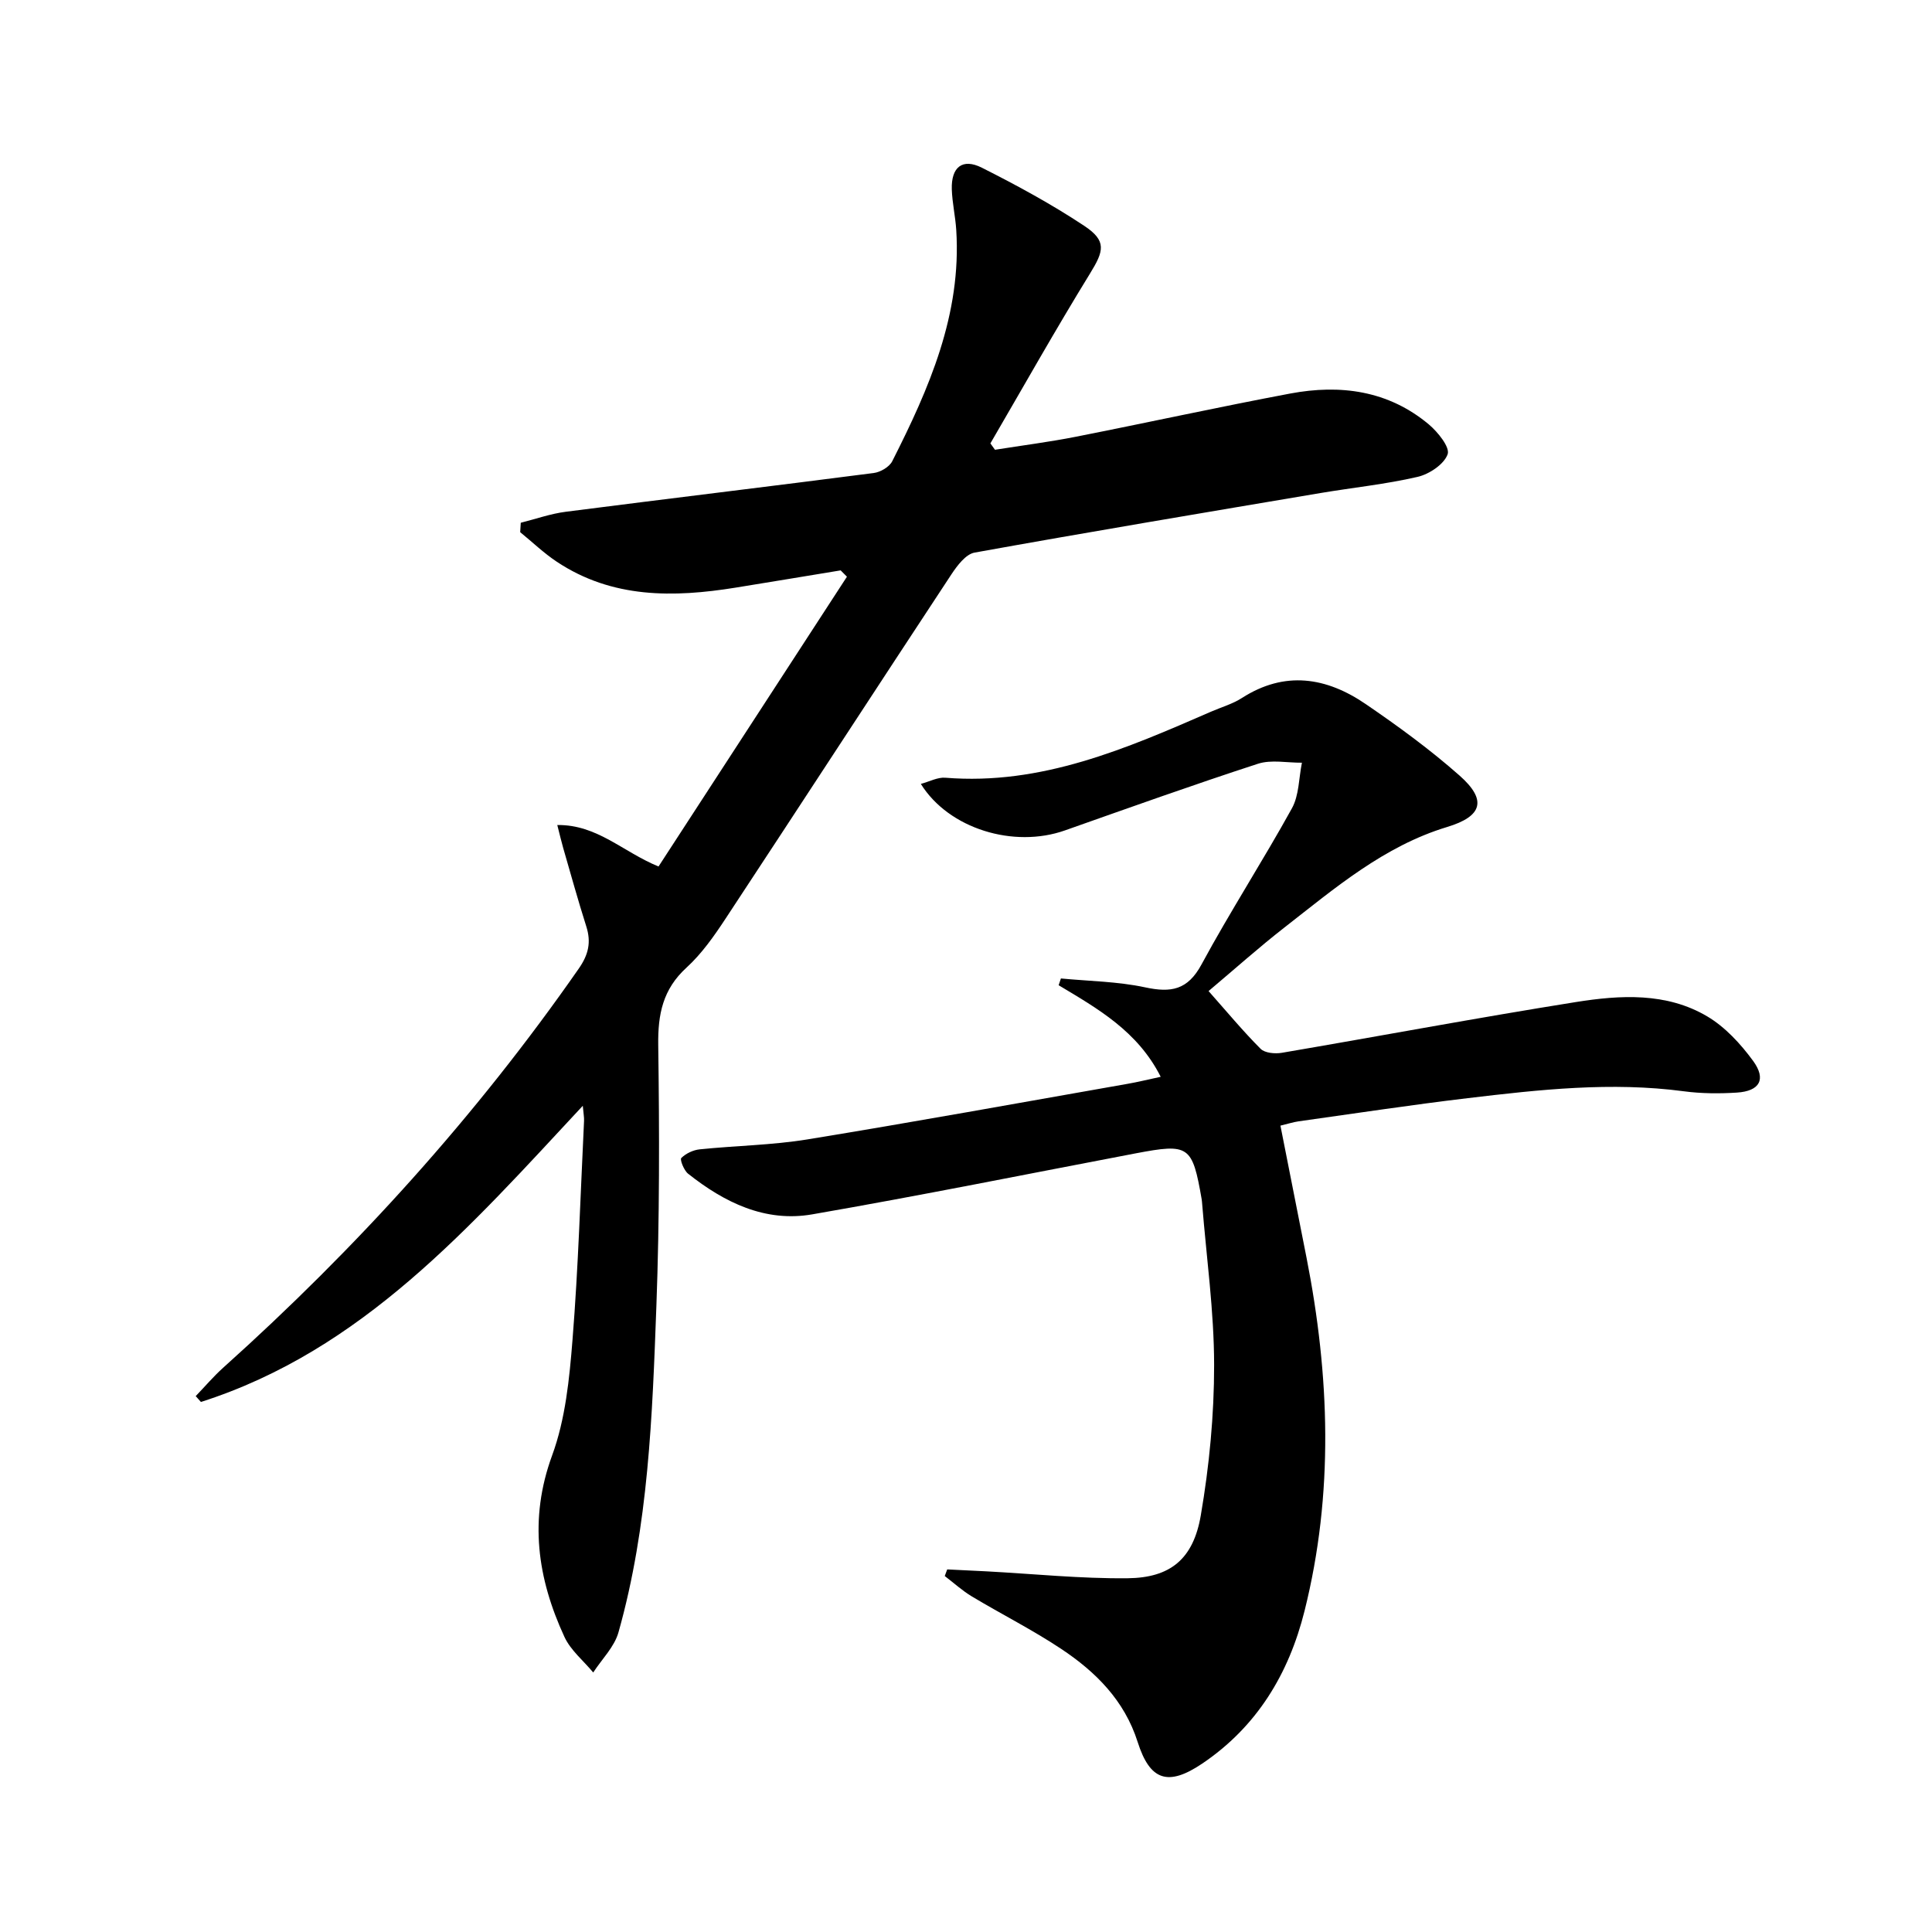 <svg enable-background="new 0 0 400 400" viewBox="0 0 400 400" xmlns="http://www.w3.org/2000/svg"><path d="m120.66 228.94c-23.44 25.17-45.67 50.65-79.06 61.32-.36-.4-.72-.8-1.08-1.21 1.9-1.97 3.67-4.07 5.7-5.89 27.62-24.79 52.37-52.12 73.6-82.61 2.03-2.91 2.61-5.48 1.56-8.76-1.71-5.38-3.21-10.82-4.78-16.24-.39-1.36-.71-2.75-1.22-4.74 8.29-.09 13.51 5.53 20.96 8.59 12.99-19.98 26-39.99 39.01-60-.43-.44-.87-.87-1.3-1.31-7.24 1.19-14.49 2.4-21.73 3.57-12.9 2.08-25.56 2.26-37.03-5.35-2.7-1.79-5.07-4.08-7.59-6.13.04-.65.08-1.3.12-1.95 3.12-.78 6.19-1.88 9.36-2.28 21.24-2.73 42.49-5.27 63.73-8.02 1.38-.18 3.21-1.25 3.81-2.42 7.63-15.06 14.38-30.42 13.26-47.91-.18-2.81-.83-5.6-.92-8.41-.14-4.59 2.2-6.49 6.22-4.47 7.25 3.65 14.43 7.55 21.19 12.03 4.71 3.13 4.09 5.2 1.2 9.89-7.12 11.57-13.78 23.42-20.62 35.16.32.44.63.88.95 1.32 5.57-.89 11.18-1.6 16.71-2.69 14.81-2.92 29.57-6.16 44.4-8.95 10.37-1.95 20.31-.64 28.7 6.38 1.87 1.57 4.42 4.73 3.91 6.18-.73 2.08-3.8 4.13-6.22 4.69-6.61 1.53-13.41 2.22-20.12 3.35-23.88 4.03-47.77 8.03-71.61 12.33-1.82.33-3.59 2.69-4.79 4.5-15.64 23.73-31.13 47.56-46.77 71.3-2.37 3.6-4.93 7.25-8.08 10.13-4.9 4.47-5.94 9.66-5.85 16.02.25 17.98.28 35.99-.38 53.96-.84 22.73-1.62 45.54-7.85 67.63-.85 3.03-3.44 5.56-5.23 8.32-2.02-2.44-4.68-4.59-5.96-7.37-5.6-12.12-7.39-24.36-2.55-37.57 2.75-7.49 3.58-15.86 4.22-23.92 1.21-15.08 1.65-30.21 2.39-45.33.04-.74-.12-1.51-.26-3.14z"/><path d="m240.31 222.94c-4.77-9.45-13.04-14.11-21.13-18.96.16-.47.31-.93.47-1.4 5.83.56 11.76.62 17.44 1.84 5.36 1.15 8.8.57 11.67-4.74 5.92-10.95 12.7-21.43 18.72-32.33 1.49-2.7 1.42-6.27 2.07-9.44-3.05.03-6.34-.68-9.11.22-13.4 4.36-26.67 9.11-39.96 13.8-10.6 3.74-24.03-.32-29.83-9.63 1.82-.49 3.48-1.41 5.07-1.28 19.9 1.61 37.46-6.03 55.02-13.68 2.13-.93 4.44-1.58 6.37-2.82 8.9-5.72 17.52-4.31 25.66 1.26 6.71 4.58 13.32 9.41 19.4 14.78 5.78 5.1 4.72 8.46-2.56 10.66-13.08 3.96-23.24 12.67-33.71 20.83-5.24 4.08-10.19 8.52-15.68 13.14 3.72 4.19 7.07 8.24 10.77 11.95.89.89 2.99 1.07 4.41.83 20.28-3.46 40.51-7.26 60.83-10.5 9.22-1.47 18.78-2.04 27.23 2.96 3.7 2.19 6.91 5.68 9.49 9.2 2.8 3.83 1.38 6.28-3.35 6.58-3.64.23-7.36.21-10.97-.27-15.01-2-29.89-.35-44.74 1.42-11.7 1.39-23.36 3.17-35.03 4.8-1.12.16-2.21.52-3.76.89 1.83 9.25 3.62 18.29 5.4 27.33 4.8 24.41 5.68 48.82-.41 73.15-3.26 13.03-9.86 23.96-21.18 31.6-7.06 4.76-10.82 3.56-13.37-4.47-2.74-8.61-8.68-14.52-15.84-19.28-5.94-3.95-12.35-7.17-18.48-10.85-2-1.2-3.75-2.81-5.62-4.23.17-.46.34-.92.51-1.37 2.71.13 5.42.26 8.14.4 9.74.52 19.48 1.53 29.21 1.43 8.83-.09 13.6-3.96 15.15-13.01 1.76-10.26 2.77-20.77 2.76-31.17-.01-11.09-1.58-22.18-2.47-33.26-.03-.33-.05-.67-.1-.99-1.94-11.18-2.61-11.64-13.67-9.54-22.32 4.25-44.59 8.75-66.97 12.63-9.73 1.69-18.19-2.46-25.7-8.42-.86-.68-1.73-2.92-1.41-3.24.94-.94 2.45-1.66 3.81-1.8 7.43-.77 14.96-.86 22.32-2.06 22.1-3.61 44.14-7.61 66.19-11.49 2.11-.36 4.19-.88 6.94-1.47z"/></svg>
